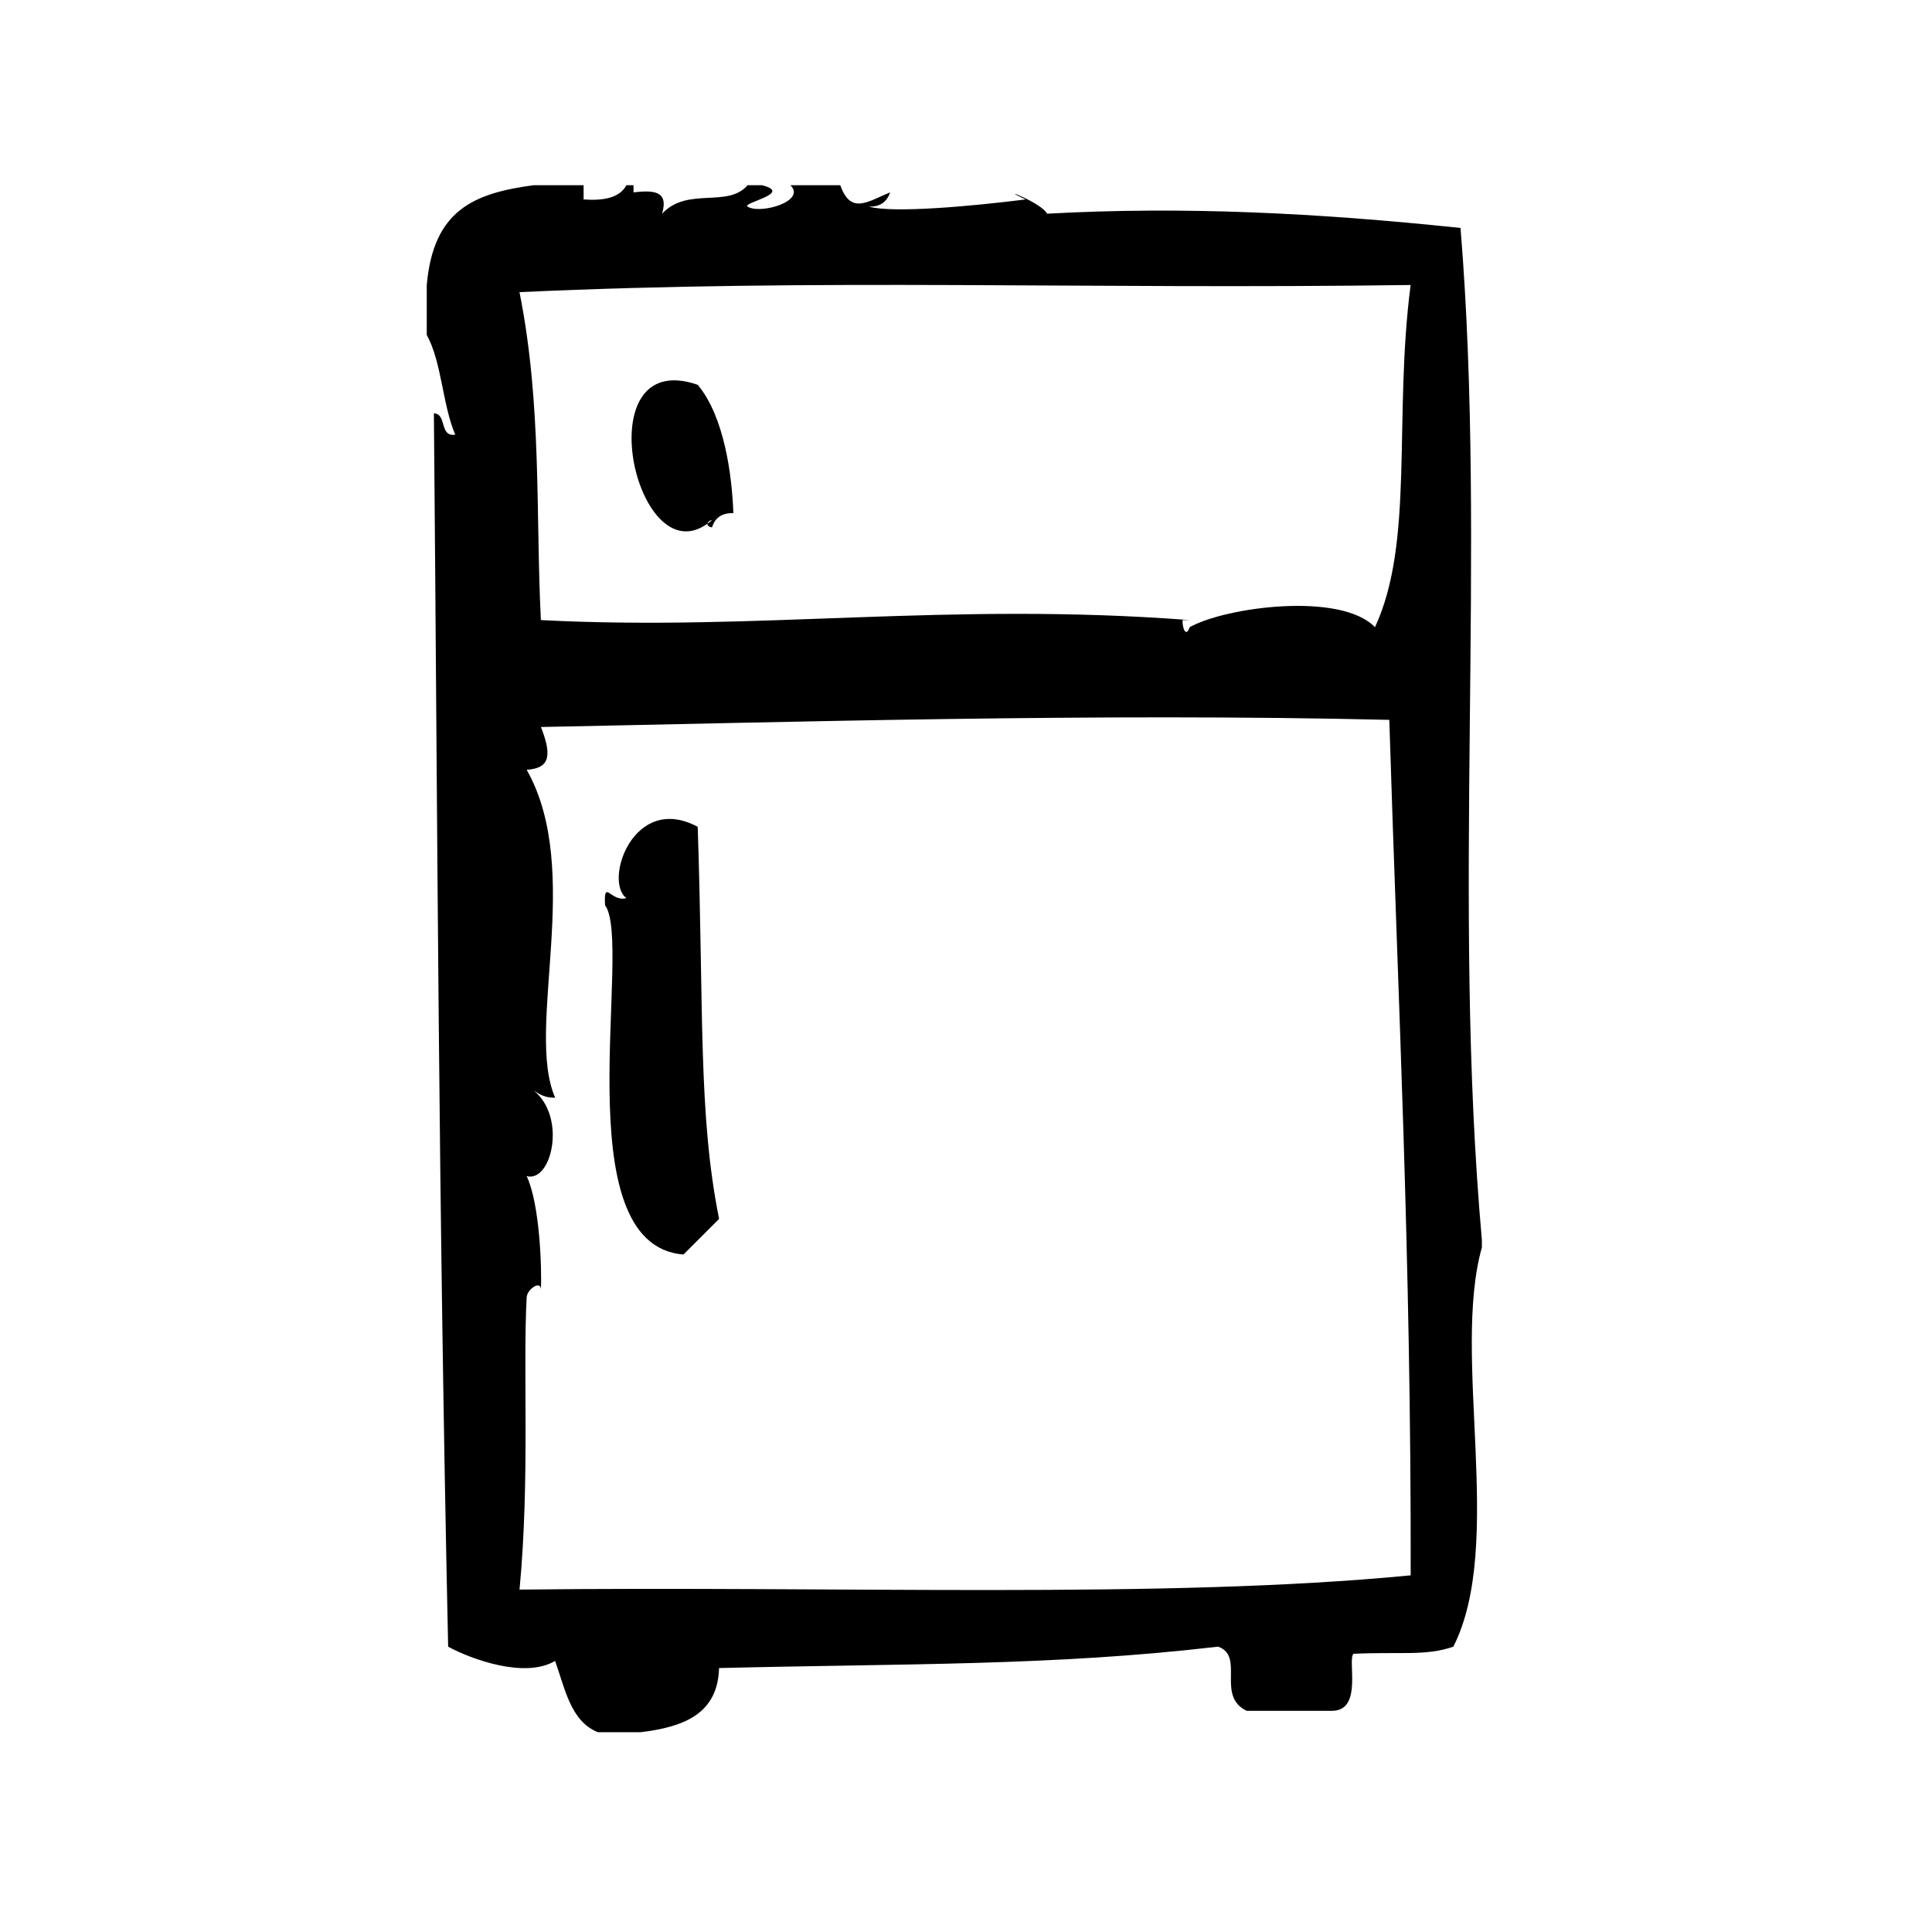 <?xml version="1.0" encoding="UTF-8"?>
<!-- Uploaded to: SVG Repo, www.svgrepo.com, Generator: SVG Repo Mixer Tools -->
<svg fill="#000000" width="800px" height="800px" version="1.1" viewBox="144 144 512 512" xmlns="http://www.w3.org/2000/svg">
 <g fill-rule="evenodd">
  <path d="m310.01 382c-4.125 1.203-6.016-5.352-5.668 1.891 7.527 10.059-11.273 90.039 20.781 92.574 3.133-3.156 6.289-6.312 9.445-9.445-5.59-27.844-4.031-55.238-5.668-103.91-17.062-9.141-24.98 14.496-18.891 18.891z"/>
  <path d="m536.72 472.69c-8.023-90.031 1.34-182.94-5.668-268.28-38.031-4-73.5-5.769-109.58-3.777-1.348-2.93-14.09-7.66-5.668-3.777-13.84 1.738-35.18 3.731-41.562 1.891 3.25 0.102 4.84-1.457 5.668-3.777-5.918 2.41-10.438 6.047-13.227-1.891h-13.227c4.394 4.258-8.094 7.816-11.336 5.668-1.551-1.031 12.281-3.551 3.777-5.668h-3.777c-5.273 6.164-15.918 0.309-22.672 7.559 1.898-6.305-2.621-6.195-7.559-5.668v-1.891h-1.891c-1.738 3.297-5.902 4.172-11.336 3.777v-3.777h-13.227c-15.957 2.133-26.582 6.629-28.34 26.449v13.227c4.023 7.312 4.141 18.531 7.559 26.449-4.352 0.582-2.102-5.457-5.668-5.668 1.008 113.12 1.133 204.4 3.777 326.85 6.156 3.344 20.371 8.527 28.34 3.777 2.66 7.414 4.141 16.012 11.336 18.887h11.336c11.234-1.355 20.461-4.731 20.781-16.996 49.539-1.234 88.238-0.52 132.25-5.676 7.195 2.504-0.645 13.043 7.559 17.004h22.68c8.227-0.023 3.938-13.672 5.668-15.113 12.406-0.574 19.207 0.652 26.441-1.891 13.699-27.039-0.535-77.02 7.559-105.79 0.004-0.625 0.004-1.262 0.004-1.895zm-255.04 92.578c2.785-29.504 0.852-57.844 1.891-77.461 0.117-2.188 3.906-4.754 3.777-1.891 0.262-5.894-0.301-22.891-3.777-30.23 6.621 1.777 10.645-15.586 1.891-22.672 1.52 1 3.07 1.969 5.668 1.891-8.047-18.277 7.652-60.07-7.559-86.906 5.715-0.355 7.008-3.219 3.777-11.336 64.875-1.258 147.07-3.746 224.83-1.891 2.25 72.84 5.816 141.92 5.668 226.71-65.395 6.363-151.7 2.758-236.17 3.781zm226.71-255.05c-9.078-9.43-39.574-5.367-49.121 0-1 2.914-1.969 0.117-1.883-1.891h1.883c-64.172-4.914-114.46 3.008-171.93 0-1.418-28.102 0.324-56.867-5.668-86.906 80.027-3.684 149.77-0.691 236.16-1.891-4.57 35.125 1.066 68.023-9.445 90.688z"/>
  <path d="m331.5 282.76c0.086-0.465 0.621-0.891 1.18-0.891-0.398 0.348-0.785 0.613-1.18 0.891-0.078 0.41 0.172 0.836 1.18 1 0.77-2.379 2.441-3.863 5.668-3.777-0.363-9.98-2.363-25.52-9.445-34.008-29.828-10.305-16.547 50.656 2.598 36.785z"/>
 </g>
</svg>